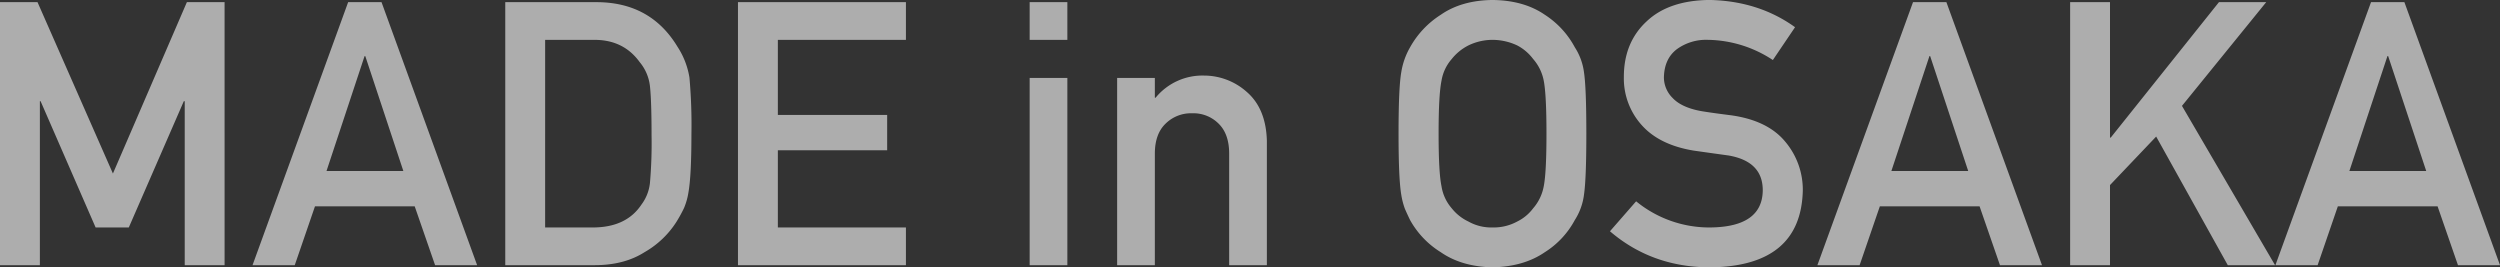 <svg xmlns="http://www.w3.org/2000/svg" width="805.284" height="86.112" viewBox="0 0 805.284 86.112">
  <rect x="0" y="0" width="805.284" height="86.112" fill="#333333" stroke="none"/>
  <path id="パス_269" data-name="パス 269" d="M-805.4-84.718h12.086l24.288,55.2h0l23.823-55.2h12.144V0H-745.9V-52.818h-.291l-17.722,40.674H-774.6l-17.722-40.674h-.232V0H-805.4Zm129.924,54.387-12.26-37.013h-.232l-12.26,37.013Zm3.661,11.389h-32.132L-710.456,0h-13.6l30.8-84.718h10.75L-651.711,0H-665.25Zm29.169-65.775h29.634q17.2.116,25.8,14.294a25.5,25.5,0,0,1,3.893,9.994,172.29,172.29,0,0,1,.639,18.071q0,13.655-.988,19.059a21.276,21.276,0,0,1-1.395,4.881,45.106,45.106,0,0,1-2.382,4.358,29.486,29.486,0,0,1-10.343,9.878Q-604.355,0-613.884,0h-28.762Zm12.841,72.574h15.34q10.808,0,15.688-7.379a14.08,14.08,0,0,0,2.731-6.915,147.742,147.742,0,0,0,.523-15.456q0-11.04-.523-15.8a14.568,14.568,0,0,0-3.312-7.728q-5.346-7.379-15.107-7.147h-15.34Zm62.115-72.574h54.1v12.144h-41.255V-48.4h35.212v11.389h-35.212v24.869h41.255V0h-54.1Zm93.957,24.4h12.144V0h-12.144Zm0-24.4h12.144v12.144h-12.144Zm28.181,24.4h12.144v6.392h.232a19.473,19.473,0,0,1,15.688-7.147,20.688,20.688,0,0,1,13.713,5.288q6.159,5.346,6.45,15.688V0h-12.144V-35.909q0-6.333-3.37-9.646a11.453,11.453,0,0,0-8.542-3.37,11.647,11.647,0,0,0-8.6,3.37q-3.428,3.312-3.428,9.646V0h-12.144Zm90.645,17.955q0-14.759.872-19.756a23.394,23.394,0,0,1,2.847-8.077,29.254,29.254,0,0,1,9.878-10.459q6.682-4.648,16.676-4.765,10.11.116,16.851,4.765a28.478,28.478,0,0,1,9.646,10.459,19.449,19.449,0,0,1,2.963,8.077q.755,5,.755,19.756,0,14.526-.755,19.64a19.589,19.589,0,0,1-2.963,8.193,27.627,27.627,0,0,1-9.646,10.343Q-314.525.465-324.635.7q-9.994-.232-16.676-4.881a28.377,28.377,0,0,1-9.878-10.343q-.93-1.917-1.685-3.661a23.865,23.865,0,0,1-1.162-4.532Q-354.908-27.833-354.908-42.359Zm12.9,0q0,12.493.93,16.909a14.11,14.11,0,0,0,3.312,7.147,15.031,15.031,0,0,0,5.346,4.242,15.07,15.07,0,0,0,7.786,1.917,15.831,15.831,0,0,0,7.96-1.917,14.187,14.187,0,0,0,5.113-4.242,14.886,14.886,0,0,0,3.428-7.147q.872-4.416.872-16.909t-.872-17.025a14.816,14.816,0,0,0-3.428-7.031,15.294,15.294,0,0,0-5.113-4.358,18.686,18.686,0,0,0-7.96-1.8,17.753,17.753,0,0,0-7.786,1.8,16.2,16.2,0,0,0-5.346,4.358,14.019,14.019,0,0,0-3.312,7.031Q-342.009-54.852-342.009-42.359Zm63.625,21.79a37.206,37.206,0,0,0,24.056,8.425q16.5-.232,16.734-11.8.116-9.471-11.04-11.389-5.113-.7-11.214-1.569-10.924-1.8-16.618-8.077a22.473,22.473,0,0,1-5.869-15.688q0-11.1,7.379-17.9,7.147-6.74,20.279-6.856,15.8.349,27.484,8.774l-7.147,10.575h0a38.834,38.834,0,0,0-20.976-6.508,16,16,0,0,0-9.878,2.963q-4.126,3.08-4.242,9.181a9.342,9.342,0,0,0,2.847,6.624q2.847,3.021,9.123,4.184,3.486.581,9.529,1.336,11.912,1.627,17.606,8.542a24.023,24.023,0,0,1,5.636,15.8Q-225.333.349-254.444.7q-18.826,0-32.365-11.621Zm106.972-9.762-12.26-37.013h-.232l-12.26,37.013Zm3.661,11.389h-32.132L-206.391,0h-13.6l30.8-84.718h10.75L-147.646,0h-13.539Zm29.169-65.775h12.841v43.637h.232l34.863-43.637h15.224l-27.135,33.411L-72.574,0H-87.8l-23.068-41.429h0L-125.74-25.8V0h-12.841Zm114.7,54.387-12.26-37.013h-.232l-12.26,37.013Zm3.661,11.389H-52.353L-58.861,0h-13.6l30.8-84.718h10.75L-.116,0H-13.655Z" transform="translate(805.4 85.415)" fill="#fff" opacity="0.6"/>
</svg>
